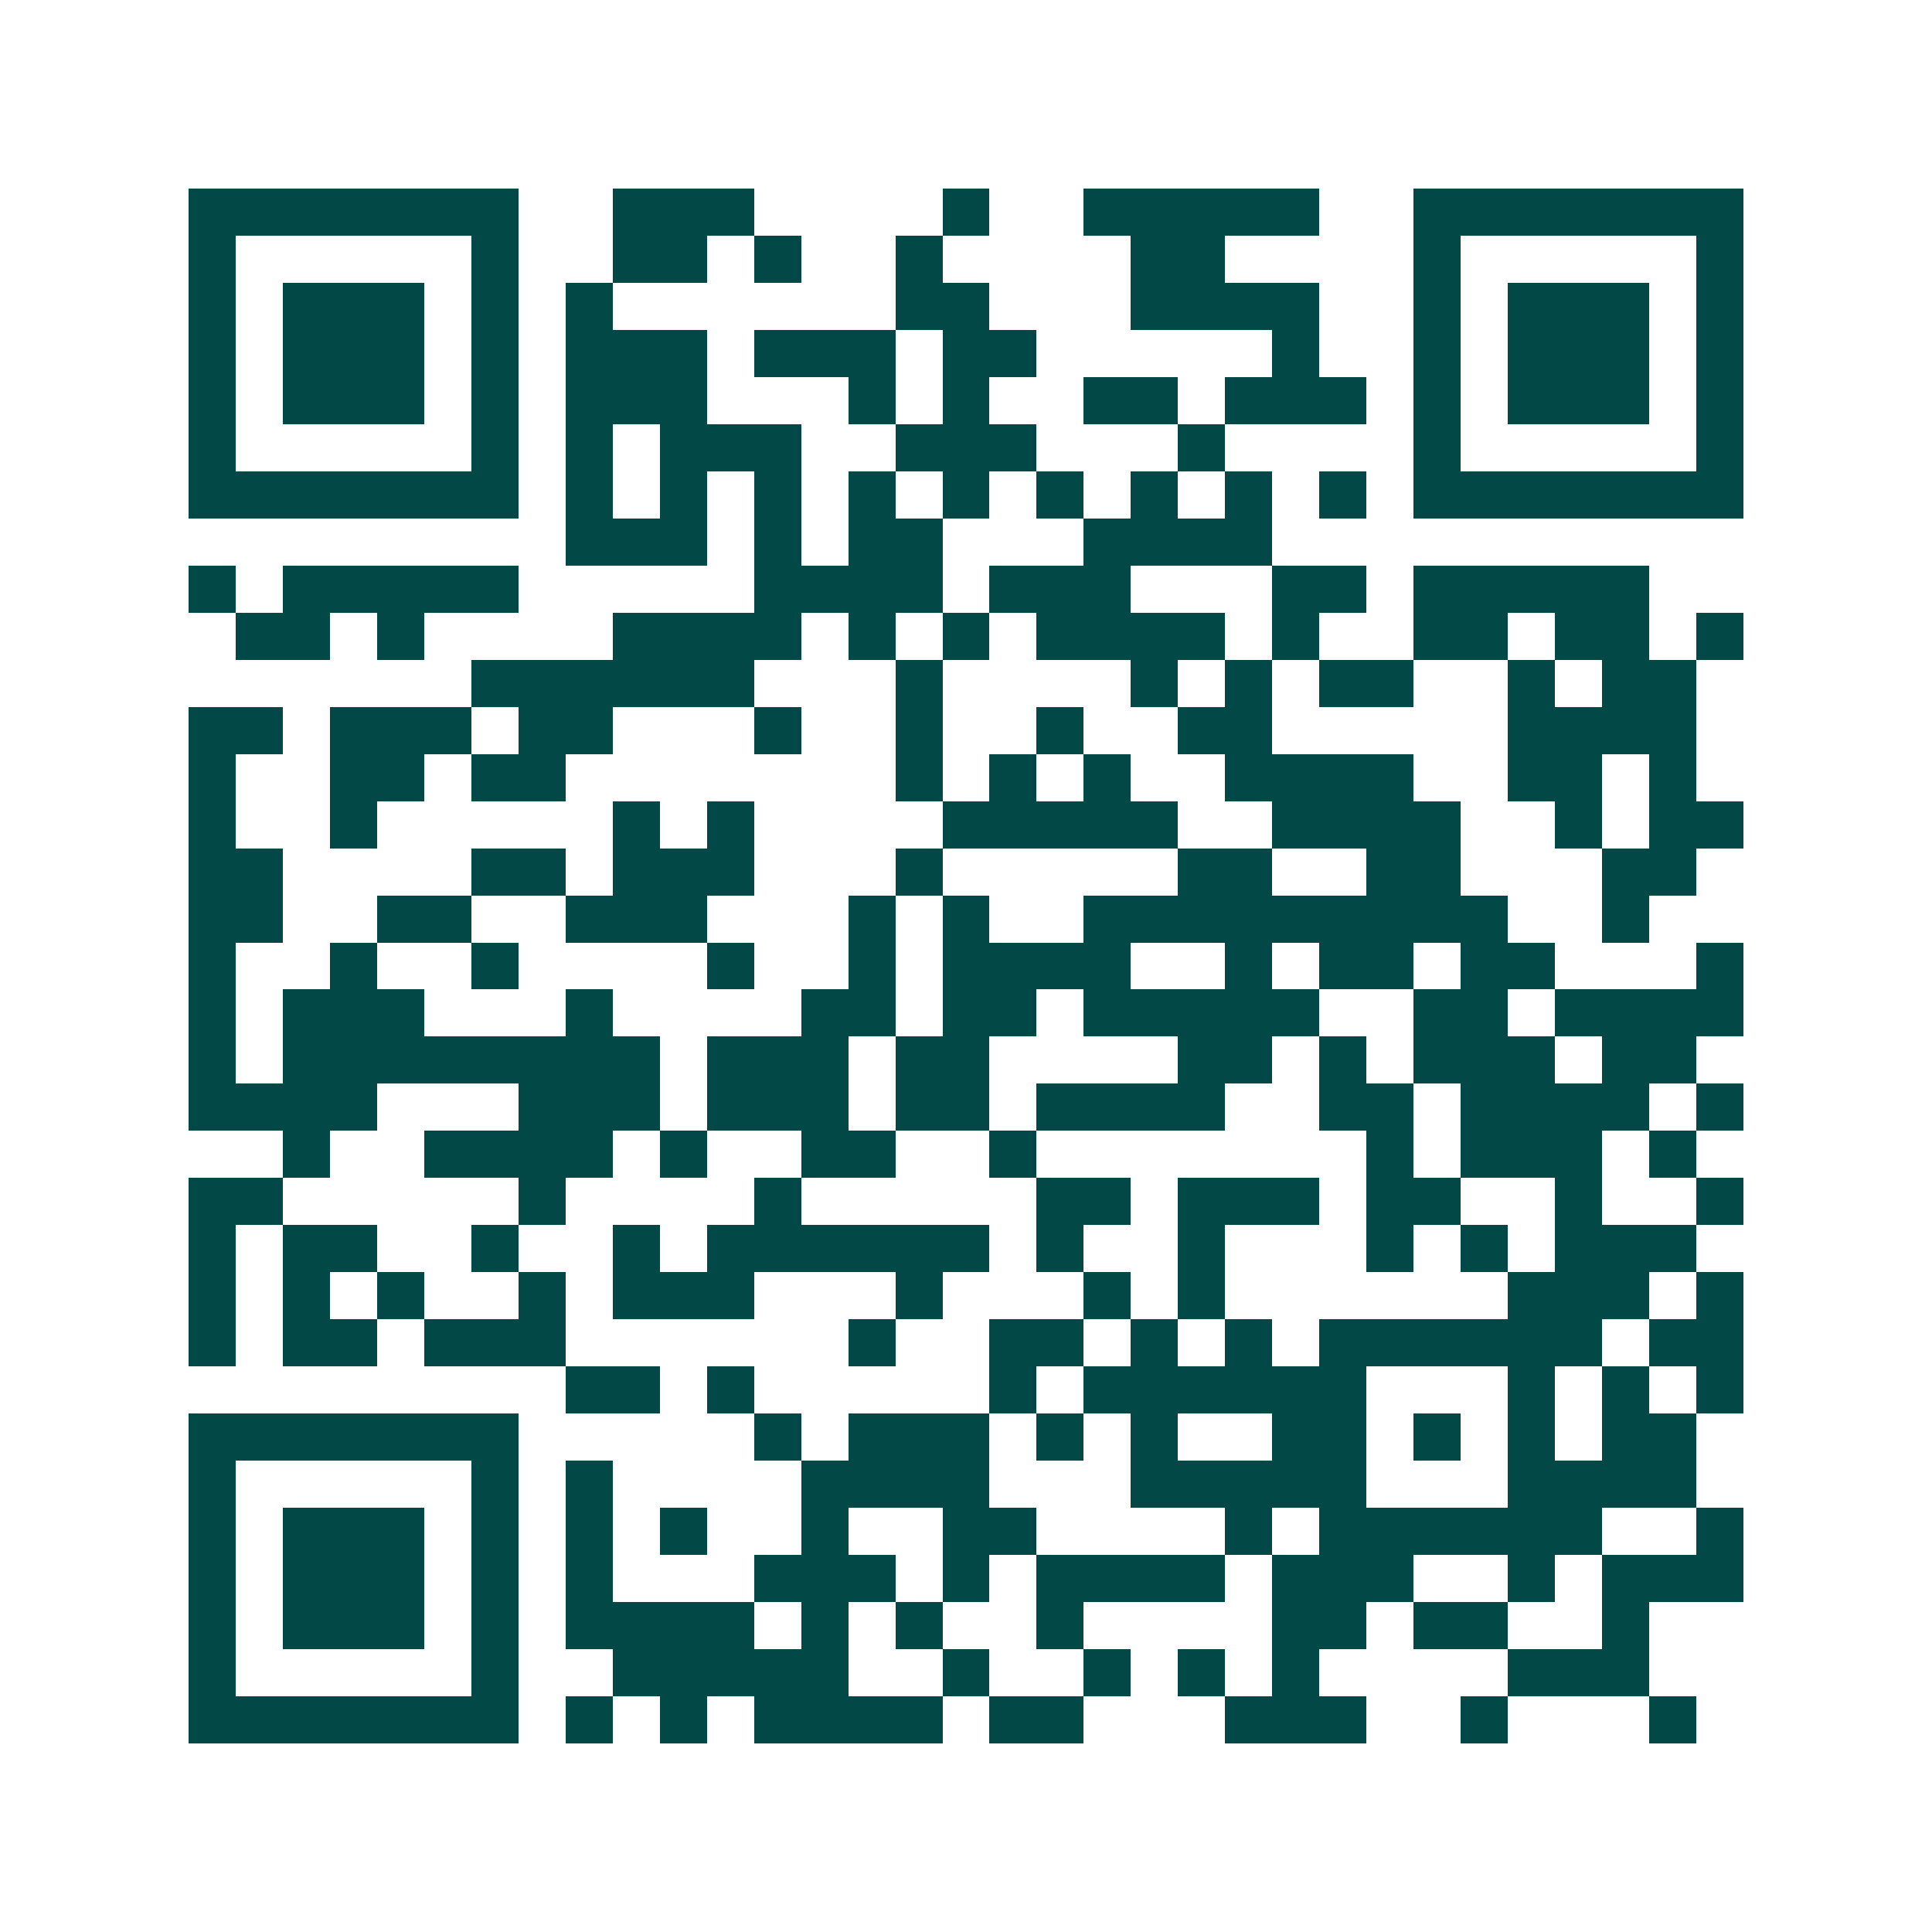 <svg xmlns="http://www.w3.org/2000/svg" width="200" height="200" viewBox="0 0 41 41" shape-rendering="crispEdges"><path fill="#ffffff" d="M0 0h41v41H0z"/><path stroke="#014847" d="M4 4.5h7m2 0h3m4 0h1m2 0h5m2 0h7M4 5.5h1m5 0h1m2 0h2m1 0h1m2 0h1m4 0h2m4 0h1m5 0h1M4 6.5h1m1 0h3m1 0h1m1 0h1m6 0h2m3 0h4m2 0h1m1 0h3m1 0h1M4 7.5h1m1 0h3m1 0h1m1 0h3m1 0h3m1 0h2m5 0h1m2 0h1m1 0h3m1 0h1M4 8.5h1m1 0h3m1 0h1m1 0h3m3 0h1m1 0h1m2 0h2m1 0h3m1 0h1m1 0h3m1 0h1M4 9.5h1m5 0h1m1 0h1m1 0h3m2 0h3m3 0h1m4 0h1m5 0h1M4 10.5h7m1 0h1m1 0h1m1 0h1m1 0h1m1 0h1m1 0h1m1 0h1m1 0h1m1 0h1m1 0h7M12 11.5h3m1 0h1m1 0h2m3 0h4M4 12.5h1m1 0h5m5 0h4m1 0h3m3 0h2m1 0h5M5 13.5h2m1 0h1m4 0h4m1 0h1m1 0h1m1 0h4m1 0h1m2 0h2m1 0h2m1 0h1M10 14.5h6m3 0h1m4 0h1m1 0h1m1 0h2m2 0h1m1 0h2M4 15.5h2m1 0h3m1 0h2m3 0h1m2 0h1m2 0h1m2 0h2m5 0h4M4 16.5h1m2 0h2m1 0h2m7 0h1m1 0h1m1 0h1m2 0h4m2 0h2m1 0h1M4 17.5h1m2 0h1m5 0h1m1 0h1m4 0h5m2 0h4m2 0h1m1 0h2M4 18.5h2m4 0h2m1 0h3m3 0h1m5 0h2m2 0h2m3 0h2M4 19.5h2m2 0h2m2 0h3m3 0h1m1 0h1m2 0h9m2 0h1M4 20.5h1m2 0h1m2 0h1m4 0h1m2 0h1m1 0h4m2 0h1m1 0h2m1 0h2m3 0h1M4 21.5h1m1 0h3m3 0h1m4 0h2m1 0h2m1 0h5m2 0h2m1 0h4M4 22.5h1m1 0h8m1 0h3m1 0h2m4 0h2m1 0h1m1 0h3m1 0h2M4 23.5h4m3 0h3m1 0h3m1 0h2m1 0h4m2 0h2m1 0h4m1 0h1M6 24.5h1m2 0h4m1 0h1m2 0h2m2 0h1m7 0h1m1 0h3m1 0h1M4 25.5h2m5 0h1m4 0h1m5 0h2m1 0h3m1 0h2m2 0h1m2 0h1M4 26.5h1m1 0h2m2 0h1m2 0h1m1 0h6m1 0h1m2 0h1m3 0h1m1 0h1m1 0h3M4 27.5h1m1 0h1m1 0h1m2 0h1m1 0h3m3 0h1m3 0h1m1 0h1m6 0h3m1 0h1M4 28.5h1m1 0h2m1 0h3m6 0h1m2 0h2m1 0h1m1 0h1m1 0h6m1 0h2M12 29.5h2m1 0h1m5 0h1m1 0h6m3 0h1m1 0h1m1 0h1M4 30.5h7m5 0h1m1 0h3m1 0h1m1 0h1m2 0h2m1 0h1m1 0h1m1 0h2M4 31.5h1m5 0h1m1 0h1m4 0h4m3 0h5m3 0h4M4 32.5h1m1 0h3m1 0h1m1 0h1m1 0h1m2 0h1m2 0h2m4 0h1m1 0h6m2 0h1M4 33.5h1m1 0h3m1 0h1m1 0h1m3 0h3m1 0h1m1 0h4m1 0h3m2 0h1m1 0h3M4 34.5h1m1 0h3m1 0h1m1 0h4m1 0h1m1 0h1m2 0h1m4 0h2m1 0h2m2 0h1M4 35.5h1m5 0h1m2 0h5m2 0h1m2 0h1m1 0h1m1 0h1m4 0h3M4 36.5h7m1 0h1m1 0h1m1 0h4m1 0h2m3 0h3m2 0h1m3 0h1"/></svg>
